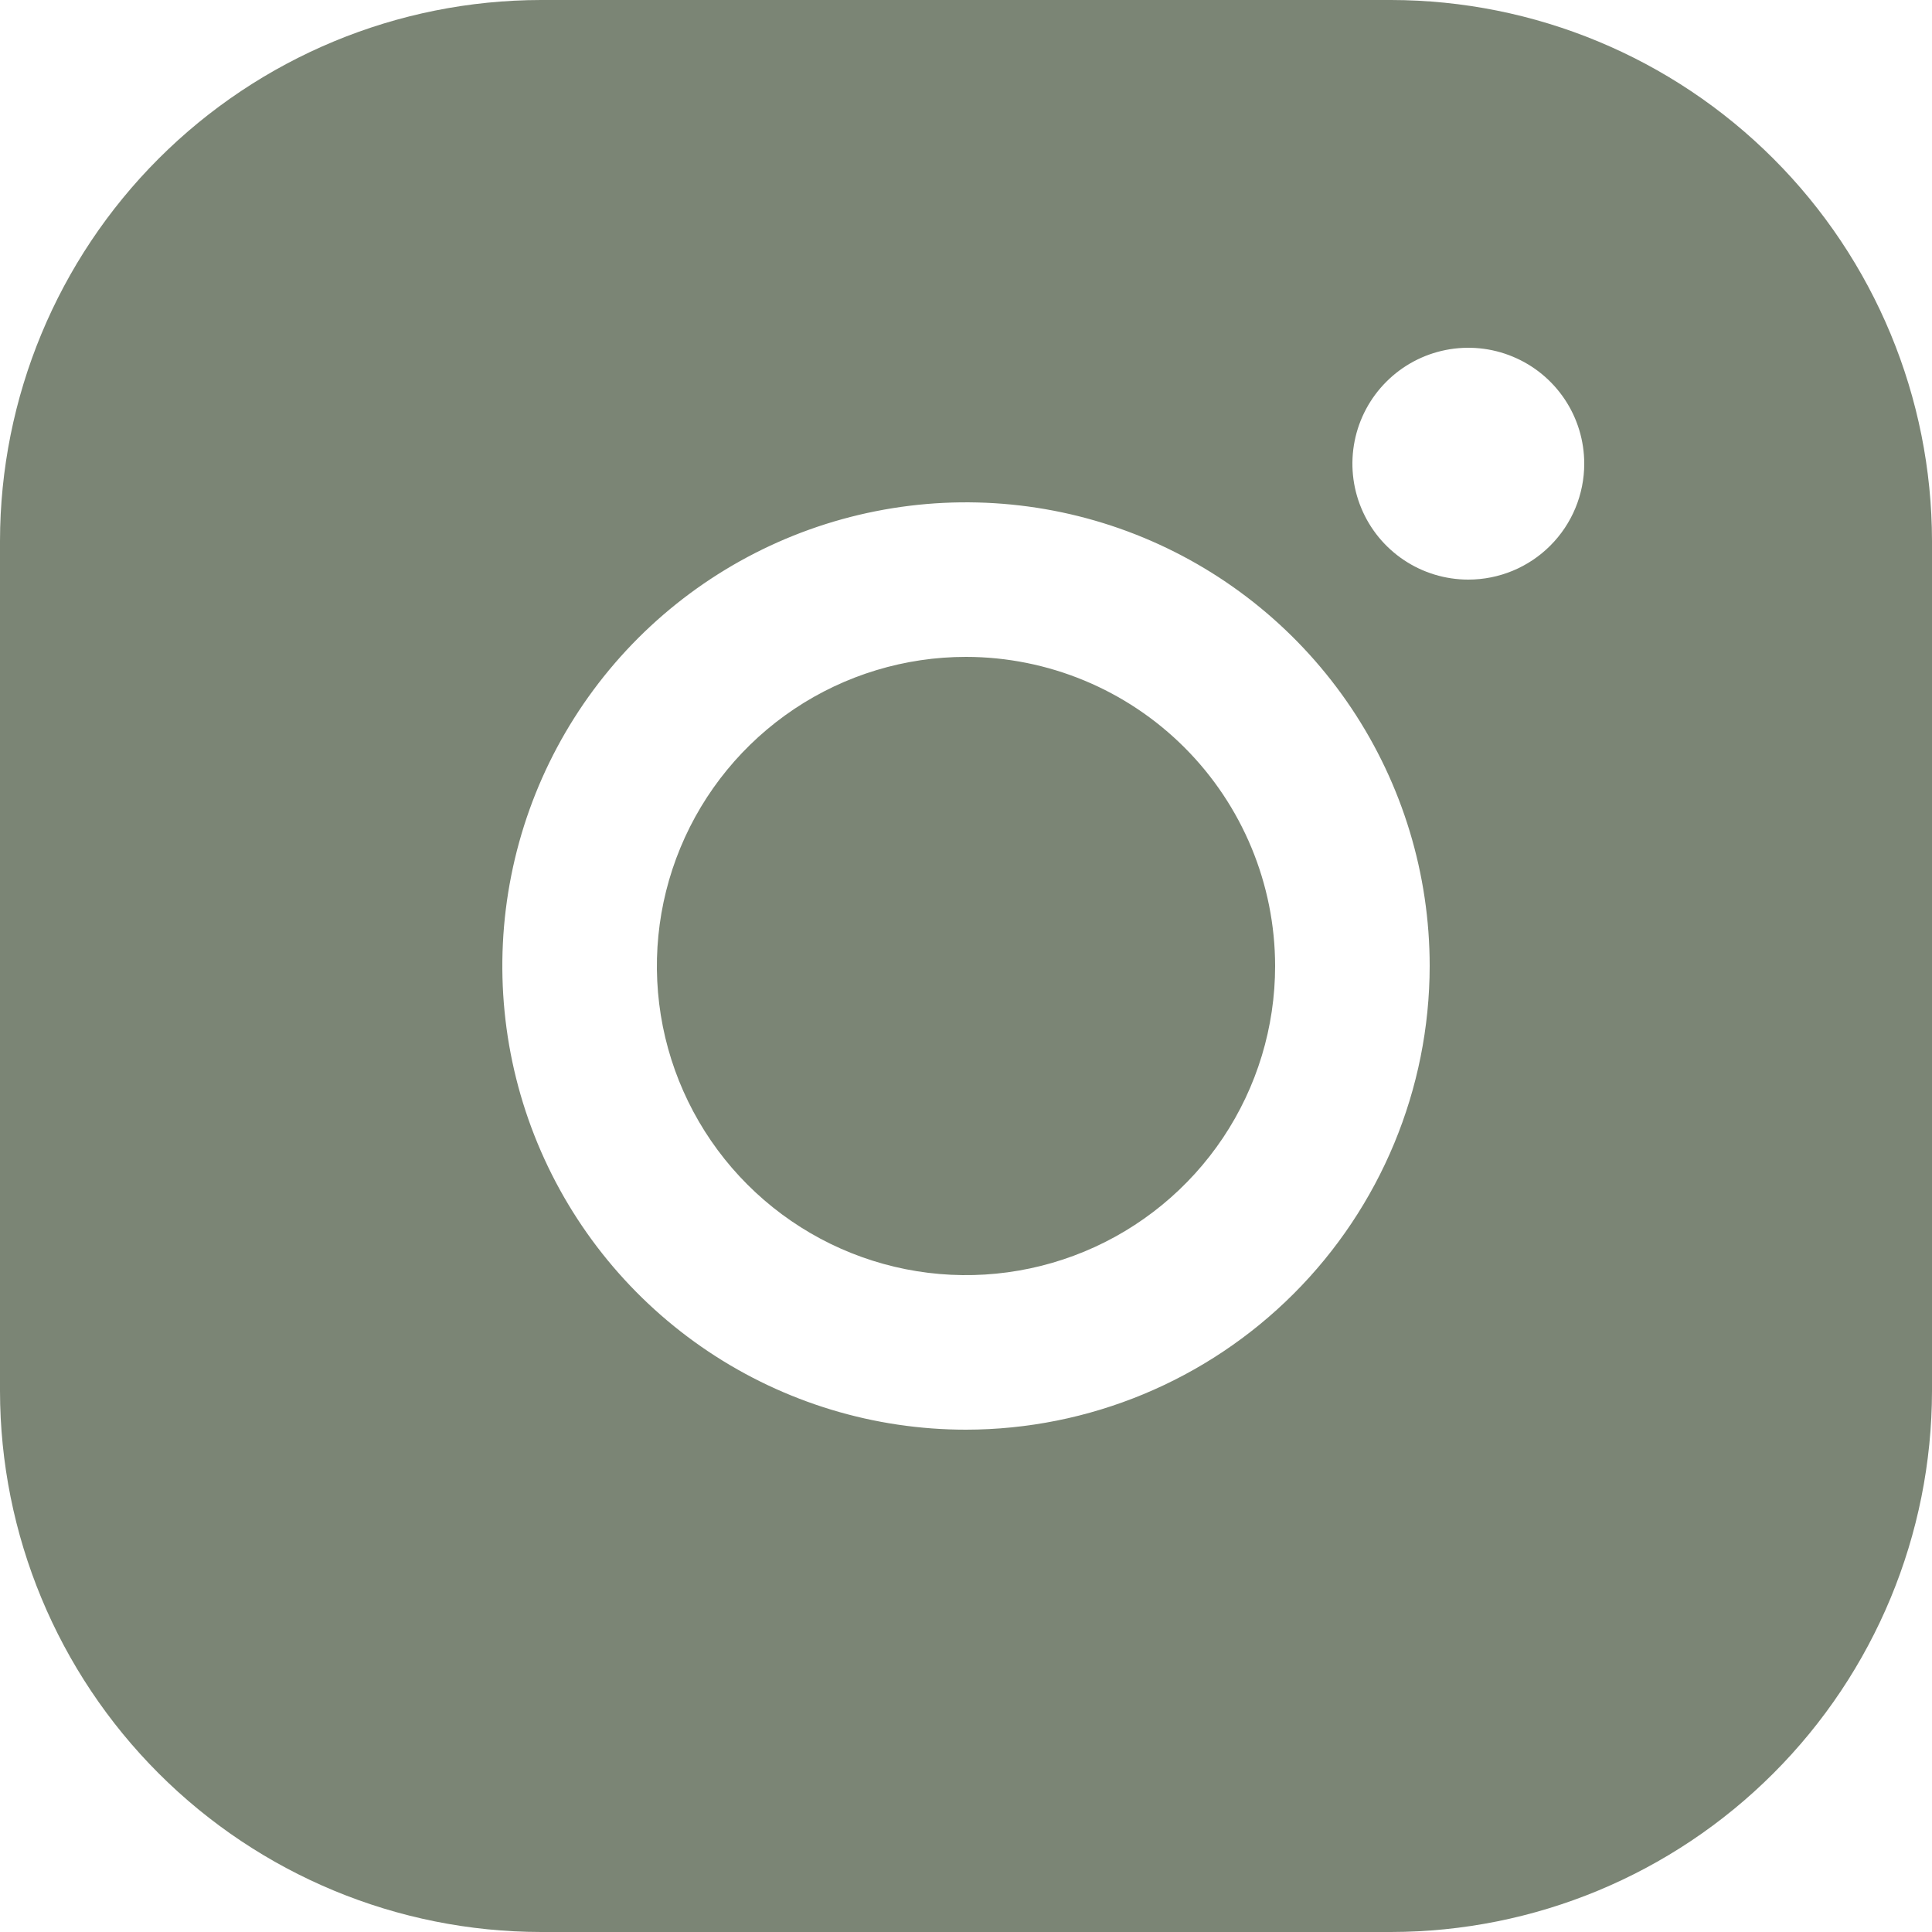 <?xml version="1.0" encoding="UTF-8"?> <svg xmlns="http://www.w3.org/2000/svg" width="45" height="45" viewBox="0 0 45 45" fill="none"> <path d="M29.7 22.5C29.7 23.924 29.278 25.316 28.487 26.5C27.695 27.684 26.571 28.607 25.255 29.152C23.94 29.697 22.492 29.84 21.095 29.562C19.699 29.284 18.416 28.598 17.409 27.591C16.402 26.584 15.716 25.301 15.438 23.905C15.161 22.508 15.303 21.06 15.848 19.745C16.393 18.429 17.316 17.305 18.5 16.513C19.684 15.722 21.076 15.3 22.5 15.3C24.409 15.302 26.239 16.061 27.589 17.411C28.939 18.761 29.698 20.591 29.7 22.5ZM45 12.6V32.4C44.996 35.741 43.668 38.943 41.305 41.305C38.943 43.668 35.741 44.996 32.4 45H12.6C9.259 44.996 6.057 43.668 3.695 41.305C1.333 38.943 0.004 35.741 0 32.4V12.6C0.004 9.259 1.333 6.057 3.695 3.695C6.057 1.333 9.259 0.004 12.6 0H32.4C35.741 0.004 38.943 1.333 41.305 3.695C43.668 6.057 44.996 9.259 45 12.6ZM33.3 22.5C33.3 20.364 32.667 18.276 31.48 16.5C30.293 14.724 28.607 13.34 26.633 12.522C24.66 11.705 22.488 11.491 20.393 11.908C18.298 12.324 16.374 13.353 14.863 14.863C13.353 16.374 12.324 18.298 11.908 20.393C11.491 22.488 11.705 24.66 12.522 26.633C13.34 28.607 14.724 30.293 16.5 31.48C18.276 32.667 20.364 33.3 22.5 33.3C25.363 33.297 28.108 32.158 30.133 30.133C32.158 28.108 33.297 25.363 33.3 22.5ZM36.9 10.8C36.9 10.266 36.742 9.744 36.445 9.3C36.148 8.856 35.727 8.51 35.233 8.306C34.74 8.101 34.197 8.048 33.673 8.152C33.15 8.256 32.668 8.513 32.291 8.891C31.913 9.268 31.656 9.75 31.552 10.273C31.448 10.797 31.501 11.34 31.706 11.833C31.91 12.327 32.256 12.748 32.7 13.045C33.144 13.342 33.666 13.5 34.2 13.5C34.916 13.5 35.603 13.216 36.109 12.709C36.616 12.203 36.9 11.516 36.9 10.8Z" fill="#7B8575"></path> </svg> 